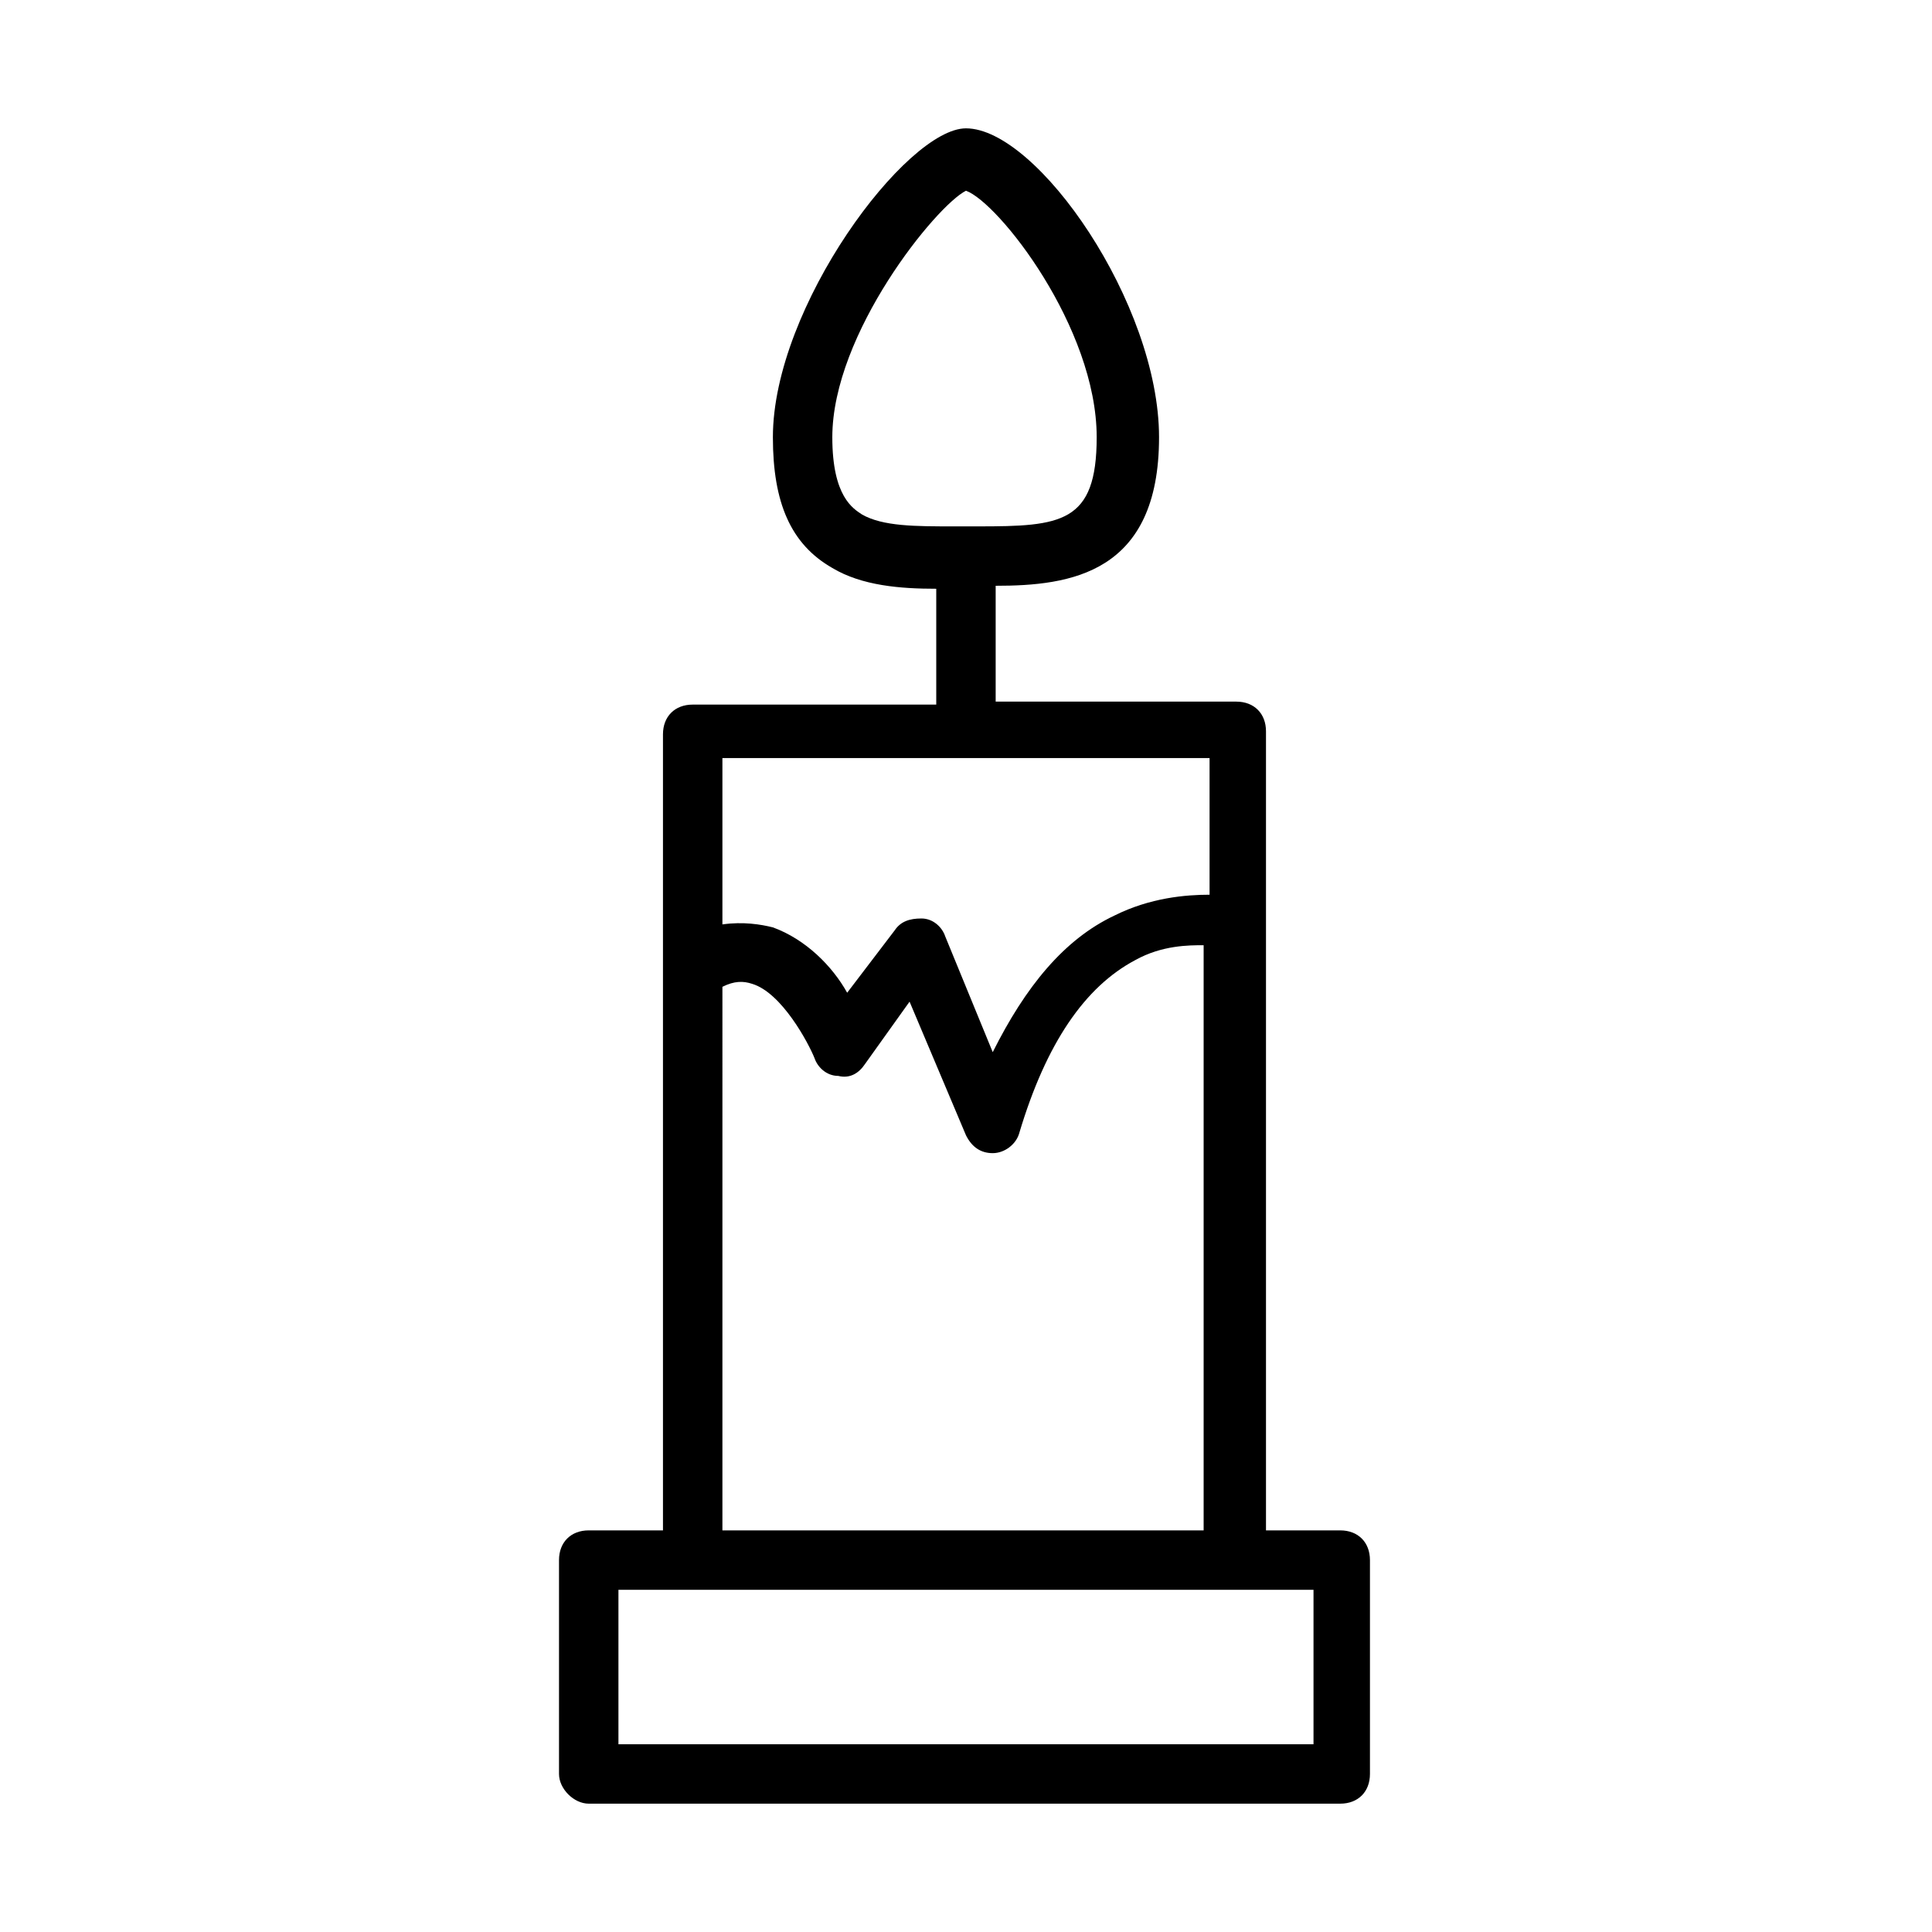 <?xml version="1.0" encoding="UTF-8"?>
<!-- Uploaded to: SVG Repo, www.svgrepo.com, Generator: SVG Repo Mixer Tools -->
<svg fill="#000000" width="800px" height="800px" version="1.1" viewBox="144 144 512 512" xmlns="http://www.w3.org/2000/svg">
 <path d="m300.02 621.99h199.16c4.723 0 7.871-3.148 7.871-7.871v-56.68c0-4.723-3.148-7.871-7.871-7.871h-19.68v-211.76c0-4.723-3.148-7.871-7.871-7.871h-63.766v-30.699c19.68 0 43.297-3.148 43.297-39.359 0-35.426-32.273-81.867-51.168-81.867-15.742 0-51.168 47.23-51.168 81.867 0 17.32 4.723 28.34 15.742 34.637 7.871 4.723 18.105 5.512 27.551 5.512v30.699h-64.551c-4.723 0-7.871 3.148-7.871 7.871v210.97h-19.68c-4.723 0-7.871 3.148-7.871 7.871v56.68c0 3.938 3.934 7.871 7.871 7.871zm64.551-362.11c0-27.551 27.551-61.402 35.426-65.336 8.66 3.148 34.637 36.211 34.637 65.336 0 22.828-9.445 23.617-31.488 23.617h-6.297c-10.234 0-18.895 0-24.402-3.148-2.363-1.574-7.875-4.723-7.875-20.469zm99.977 85.805v35.426c-6.297 0-15.742 0.789-25.191 5.512-13.383 6.297-23.617 18.895-32.273 36.211l-12.598-30.703c-0.789-2.363-3.148-4.723-6.297-4.723-3.148 0-5.512 0.789-7.086 3.148l-12.594 16.531c-3.938-7.086-11.02-14.168-19.68-17.32-3.148-0.789-7.871-1.574-13.383-0.789v-44.082l129.1 0.004zm-129.1 59.828c3.148-1.574 5.512-1.574 7.871-0.789 7.871 2.363 14.957 15.742 16.531 19.68 0.789 2.363 3.148 4.723 6.297 4.723 3.148 0.789 5.512-0.789 7.086-3.148l11.809-16.531 14.957 35.426c1.574 3.148 3.938 4.723 7.086 4.723 3.148 0 6.297-2.363 7.086-5.512 7.086-23.617 17.32-38.574 30.699-45.656 7.086-3.938 14.168-3.938 18.105-3.938v155.08h-127.53zm-27.555 159.8h184.2v40.934h-184.2z"/>
</svg>